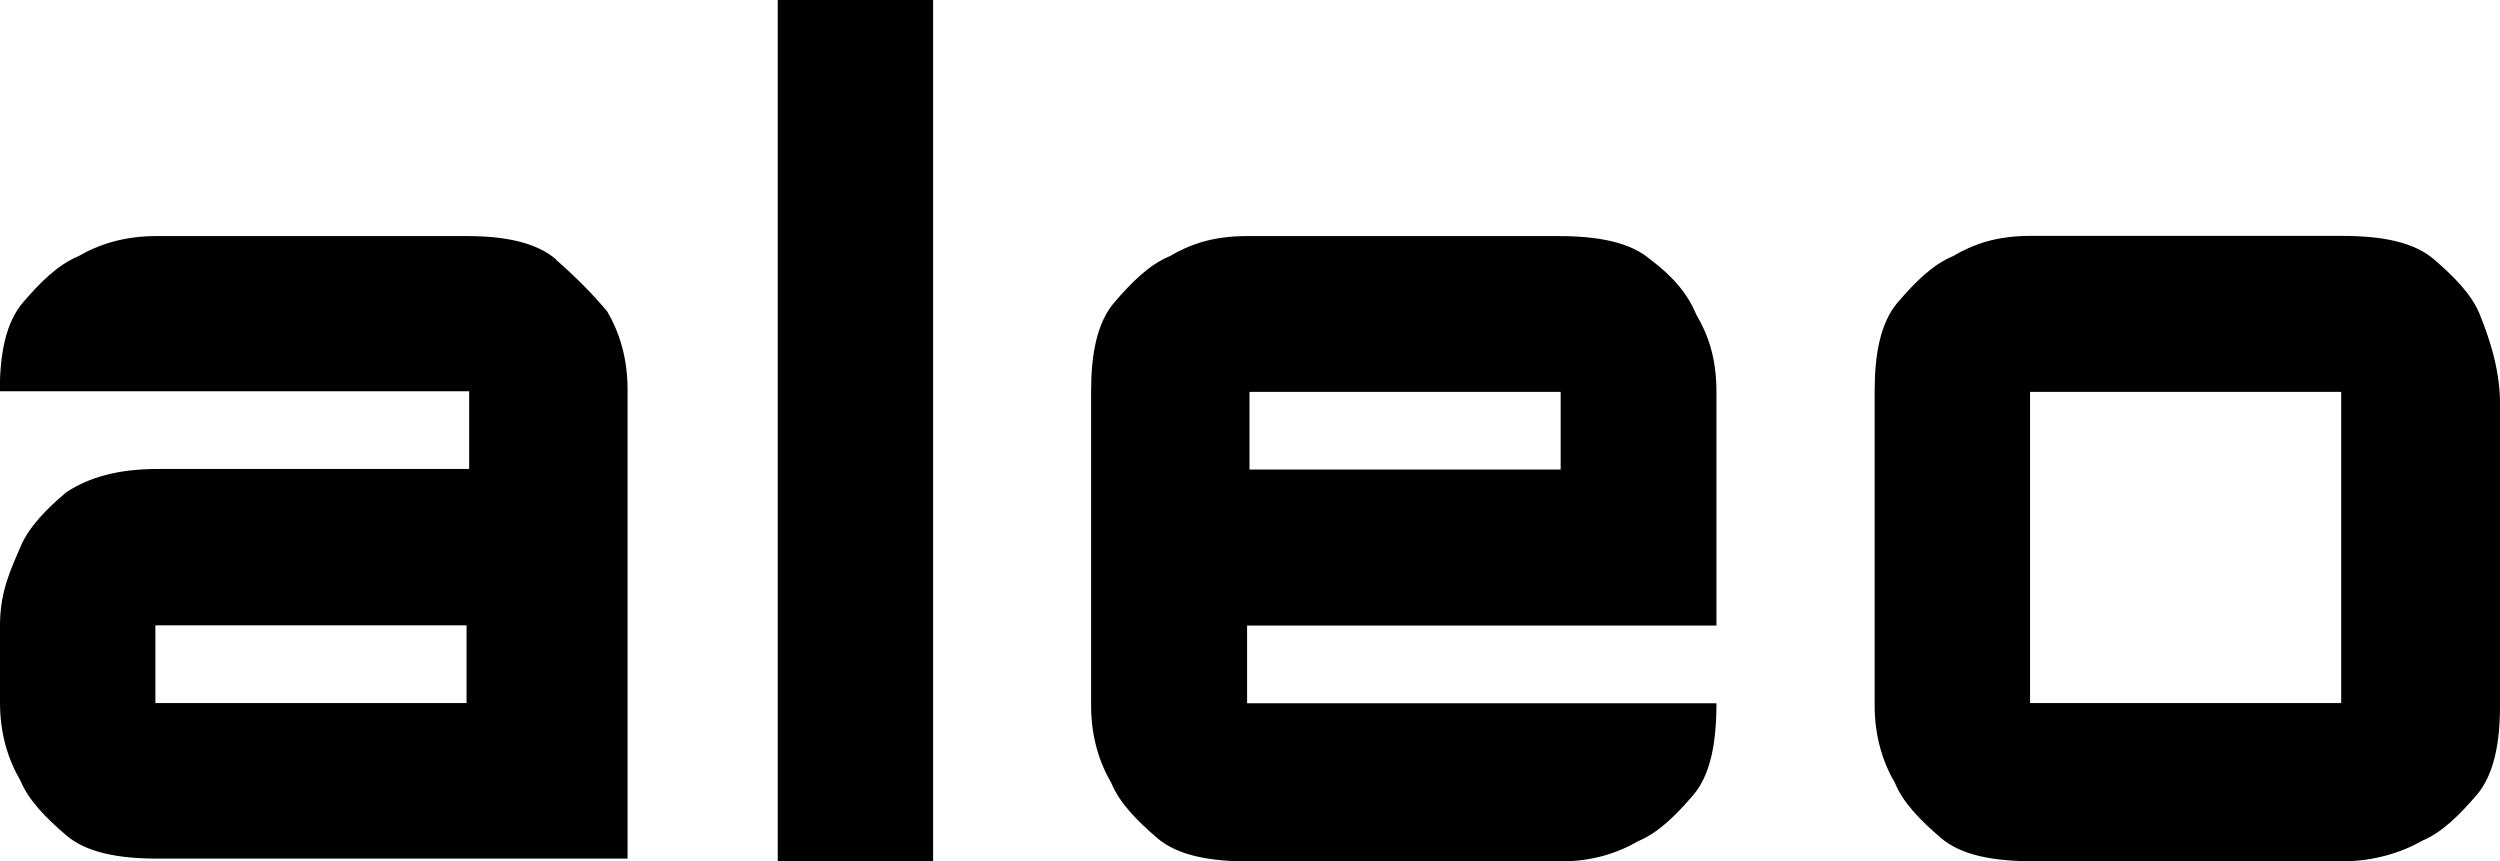 <?xml version="1.0" encoding="UTF-8"?>
<svg xmlns="http://www.w3.org/2000/svg" id="Layer_2" data-name="Layer 2" viewBox="0 0 124.53 42.9">
  <g id="DESKTOP_-_Products_-_Panels" data-name="DESKTOP - Products - Panels">
    <g id="Welcome">
      <g id="_00_Aleo_Homepage_Icons_White-Copy" data-name="00_Aleo_Homepage_Icons_White-Copy">
        <path id="Fill-1-Copy-2" d="m23.24,35.02H7.74v-3.87h15.5v3.87Zm4.46-22.1c-1.01-.86-2.59-1.16-4.43-1.16H7.76c-1.58,0-2.86.42-3.87,1.01-1.01.42-1.87,1.28-2.74,2.29s-1.16,2.59-1.16,4.43h23.38v3.87H7.88c-2.02,0-3.45.42-4.58,1.16-1.01.86-1.87,1.73-2.29,2.74-.42,1.01-1.01,2.14-1.01,3.87v3.87c0,1.58.42,2.86,1.01,3.87.42,1.01,1.28,1.87,2.29,2.74,1.01.86,2.59,1.16,4.58,1.16h23.38v-23.38c0-1.58-.42-2.86-1.01-3.87-.71-.86-1.58-1.73-2.56-2.59Zm11.04,29.99h7.74V0h-7.74v42.9Zm39-19.52h-15.5v-3.87h15.5v3.87Zm4.46-10.47c-1.01-.86-2.59-1.16-4.58-1.16h-15.5c-1.73,0-2.86.42-3.87,1.01-1.01.42-1.87,1.28-2.74,2.29s-1.16,2.59-1.16,4.43v15.65c0,1.58.42,2.86,1.01,3.87.42,1.01,1.28,1.87,2.29,2.74,1.01.86,2.59,1.16,4.58,1.16h15.5c1.58,0,2.86-.42,3.87-1.01,1.01-.42,1.87-1.28,2.74-2.29.86-1.01,1.16-2.59,1.16-4.58h-23.38v-3.87h23.38v-11.63c0-1.73-.42-2.86-1.01-3.87-.42-1.01-1.13-1.87-2.29-2.74Zm34.42,22.1h-15.5v-15.5h15.5v15.5Zm6.9-19.37c-.42-1.01-1.28-1.87-2.29-2.74-1.01-.86-2.59-1.16-4.58-1.16h-15.5c-1.73,0-2.86.42-3.87,1.01-1.01.42-1.87,1.28-2.74,2.29s-1.16,2.59-1.16,4.43v15.65c0,1.58.42,2.86,1.01,3.87.42,1.01,1.28,1.87,2.29,2.74,1.01.86,2.59,1.16,4.58,1.16h15.5c1.43,0,2.86-.42,3.87-1.01,1.01-.42,1.87-1.28,2.74-2.29.86-1.01,1.16-2.59,1.16-4.43v-15.2c-.03-1.73-.6-3.3-1.01-4.31h0Z"></path>
      </g>
    </g>
  </g>
</svg>
